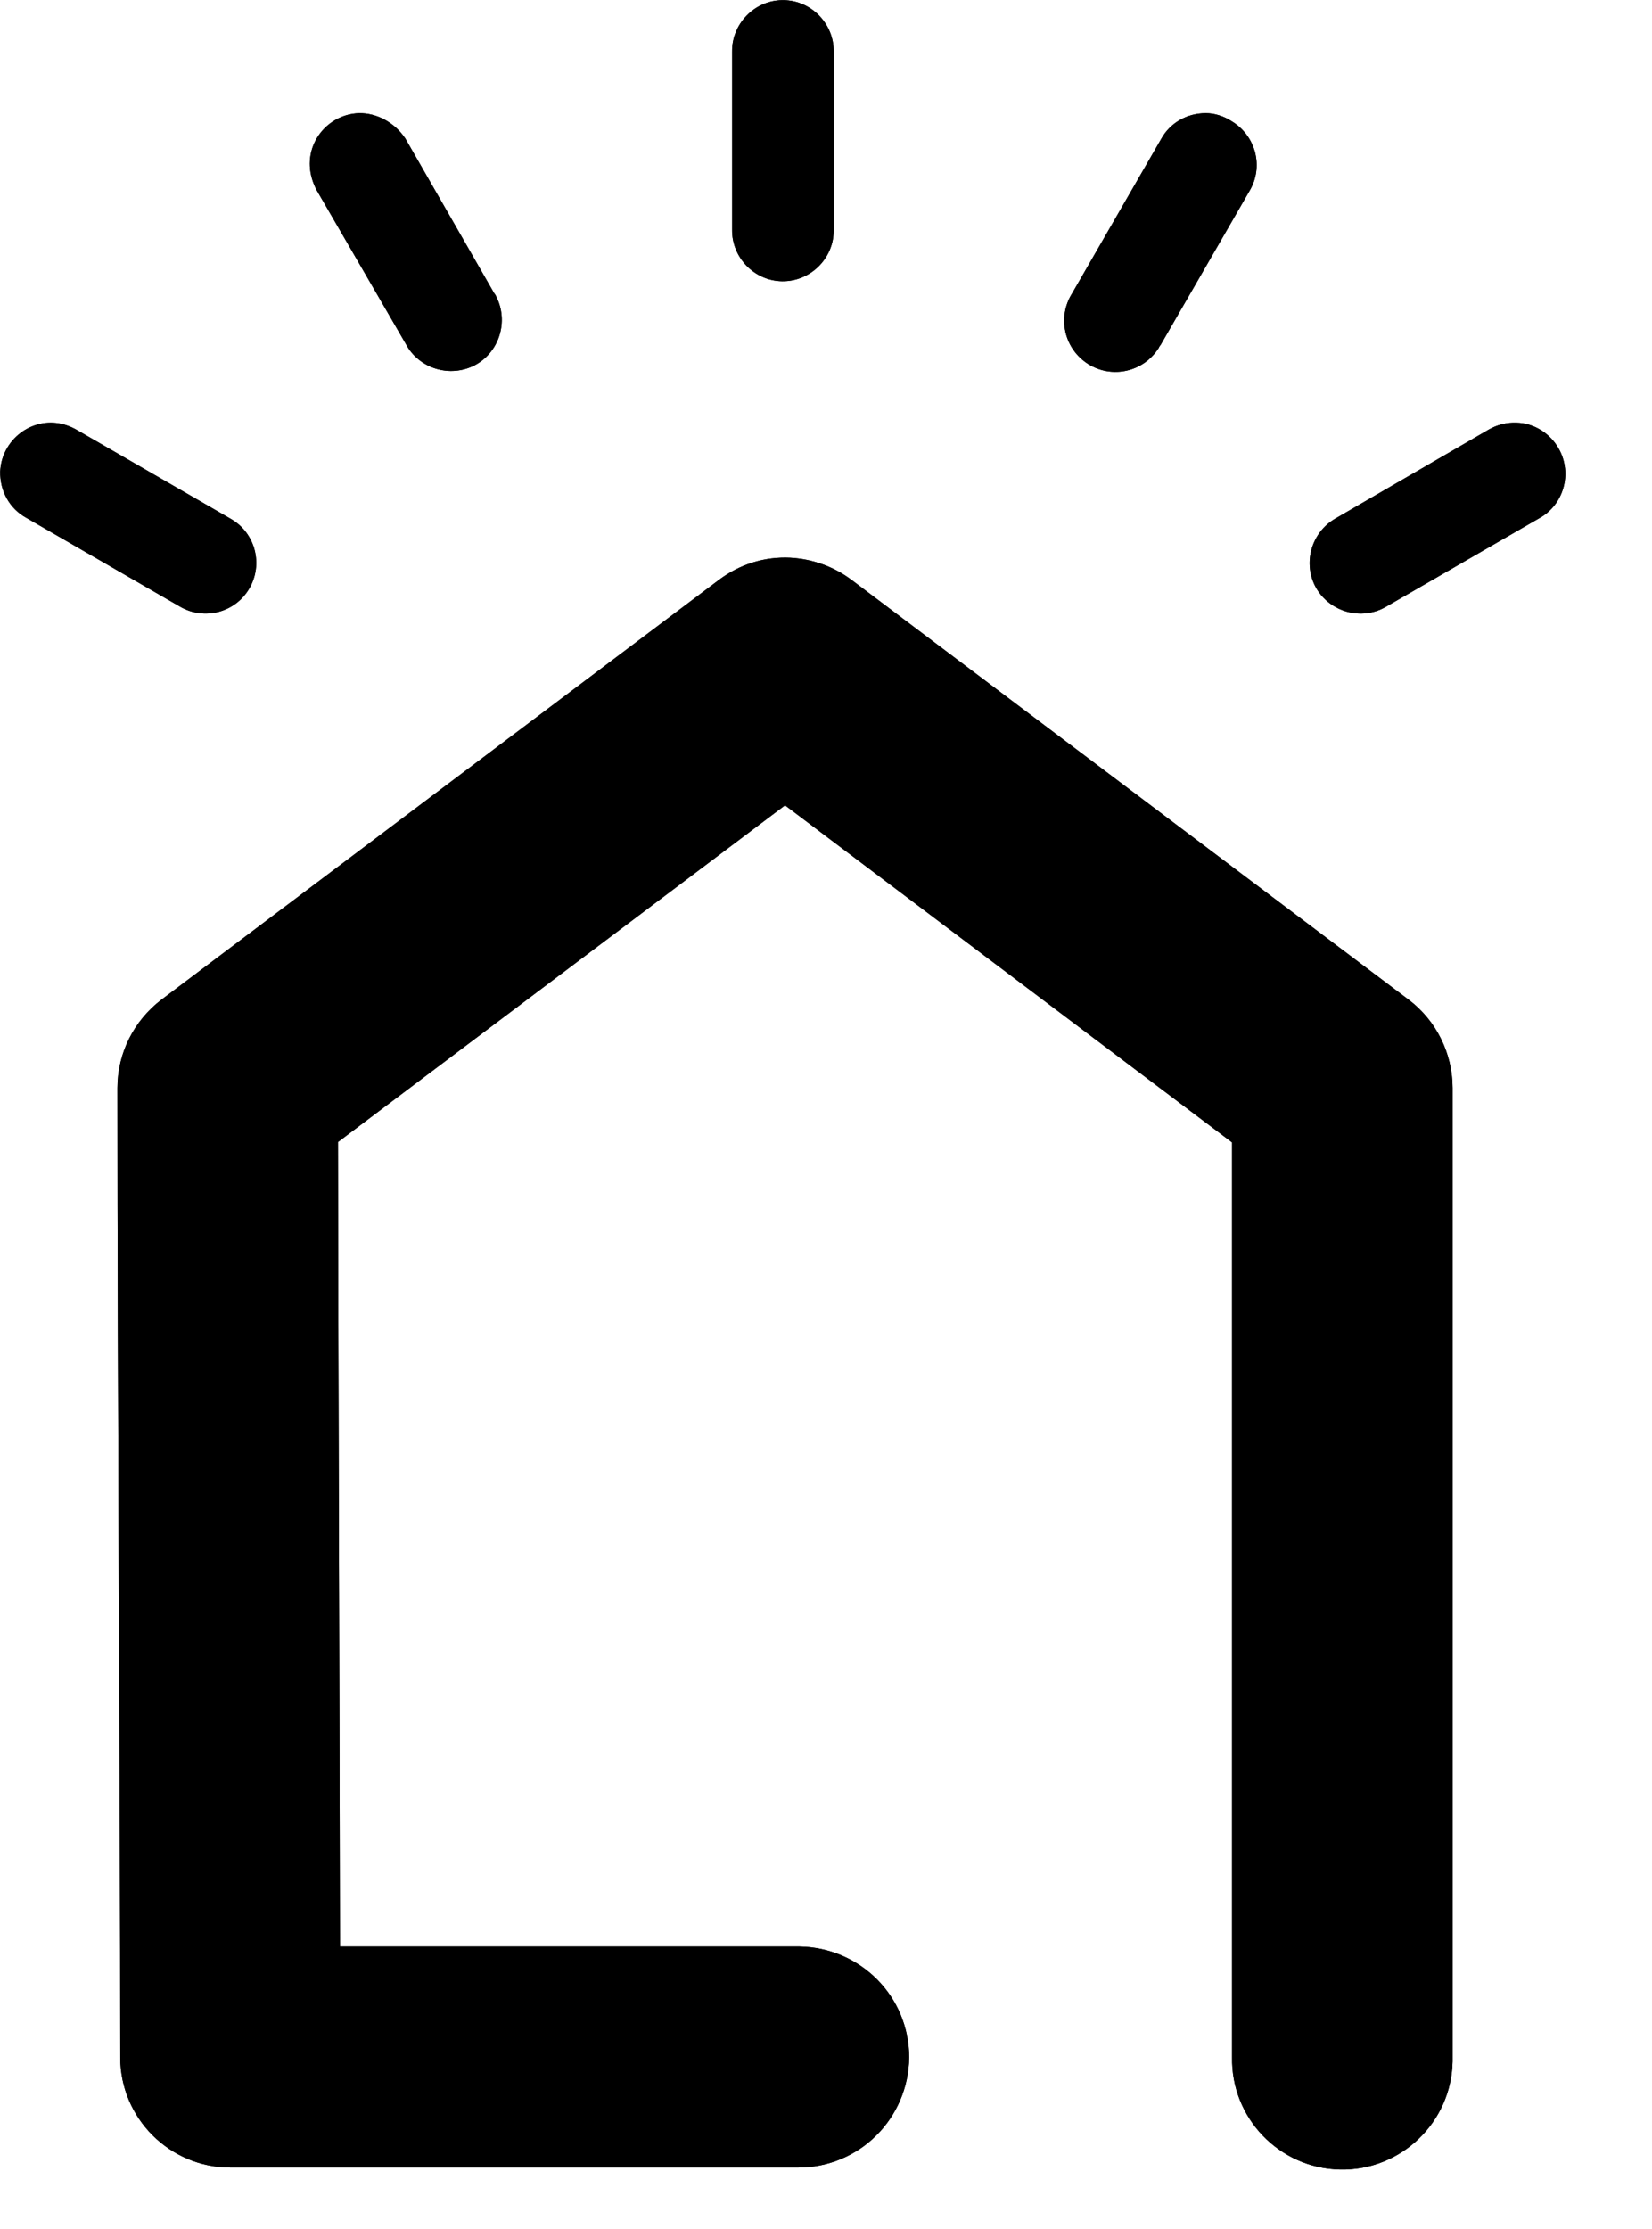 <?xml version="1.0" encoding="utf-8"?>
<!-- Generator: Adobe Illustrator 19.0.0, SVG Export Plug-In . SVG Version: 6.00 Build 0)  -->
<svg version="1.1"
	 id="svg2" xmlns:svg="http://www.w3.org/2000/svg" xmlns:dc="http://purl.org/dc/elements/1.1/" xmlns:cc="http://creativecommons.org/ns#" xmlns:rdf="http://www.w3.org/1999/02/22-rdf-syntax-ns#"
	 xmlns="http://www.w3.org/2000/svg" xmlns:xlink="http://www.w3.org/1999/xlink" x="0px" y="0px" viewBox="-27 522 409.8 552.8"
	 style="enable-background:new -27 522 409.8 552.8;" xml:space="preserve">
<g>
	<g id="g20" transform="translate(703.833,449.701)">
		<path id="path22" d="M-534.8,210.6c-6.4-0.3-12.5,1.6-17.7,5.5l-138.3,104.1c-6.8,5.2-10.9,13.2-10.9,21.9
			c0,74.7,0.7,174.9,0.7,240.4c0,15.1,12.3,27.3,27.3,27.3l0,0h140.9c15.1,0,27.3-12.1,27.5-27.3c0-15.1-12.1-27.3-27.3-27.5h-0.1
			h-113.8c-0.1-60.4-0.4-135.5-0.5-199.5l110.9-83.5l110.9,83.6v226.8c-0.3,15.1,11.7,27.6,26.8,27.9c15.1,0.3,27.6-11.7,27.9-26.8
			c0-0.4,0-0.7,0-1.1V342.1c0-8.5-4-16.7-10.9-21.9l-138.2-104.1C-524,212.8-529.3,210.9-534.8,210.6L-534.8,210.6z"/>
	</g>
	<g id="g24" transform="translate(702.306,553.439)">
		<path id="path26" d="M-535.3-31.4c-6.9,0.1-12.5,5.9-12.4,12.8v44.1c-0.1,6.9,5.5,12.7,12.4,12.8c6.9,0.1,12.7-5.5,12.8-12.4
			c0-0.1,0-0.3,0-0.4v-44.1c0.1-6.9-5.5-12.7-12.4-12.8C-535.1-31.4-535.3-31.4-535.3-31.4"/>
	</g>
	<g id="g28" transform="translate(781.136,532.373)">
		<path id="path30" d="M-509,17.7c-4.7,0-8.9,2.4-11.1,6.4l-22.1,38.3c-3.7,5.9-2,13.7,4,17.5c5.9,3.7,13.7,2,17.5-4
			c0.1-0.3,0.3-0.5,0.5-0.8l22-38.1c3.6-6,1.6-13.7-4.4-17.3C-504.6,18.4-506.9,17.7-509,17.7z"/>
	</g>
	<g id="g32" transform="translate(838.899,474.823)">
		<path id="path34" d="M-489.7,152c-2.4-0.1-4.8,0.5-6.9,1.7l-38.1,22.1c-6,3.5-8.1,11.2-4.7,17.2c3.5,6,11.2,8.1,17.2,4.7l0,0
			l38.1-22c6.1-3.3,8.3-11.1,4.9-17.2C-481.3,154.7-485.3,152.1-489.7,152"/>
	</g>
	<g id="g36" transform="translate(566.649,474.823)">
		<path id="path38" d="M-580.5,152c-6.9-0.3-12.8,5.2-13.1,12.1c-0.1,4.8,2.3,9.2,6.5,11.5l38.1,22c6,3.5,13.7,1.5,17.2-4.5
			s1.5-13.7-4.5-17.2l0,0l-38.1-22C-576.4,152.7-578.5,152.1-580.5,152"/>
	</g>
	<g id="g40" transform="translate(623.46,532.373)">
		<path id="path42" d="M-561.5,17.7c-6.9,0.3-12.4,6.1-12.1,13.1c0.1,2.1,0.7,4.1,1.7,6l22.1,38.1c3.2,6.1,10.9,8.5,17.1,5.3
			c6.1-3.2,8.5-10.9,5.3-17.1c-0.1-0.3-0.3-0.5-0.5-0.8l-22-38.3C-552.5,20.1-556.9,17.6-561.5,17.7"/>
	</g>
	<g id="g128" transform="translate(703.833,449.701)">
		<path id="path130" d="M-534.8,210.6c-6.4-0.3-12.5,1.6-17.7,5.5l-138.3,104.1c-6.8,5.2-10.9,13.2-10.9,21.9
			c0,74.7,0.7,174.9,0.7,240.4c0,15.1,12.3,27.3,27.3,27.3l0,0h140.9c15.1,0,27.3-12.1,27.5-27.3c0-15.1-12.1-27.3-27.3-27.5h-0.1
			h-113.8c-0.1-60.4-0.4-135.5-0.5-199.5l110.9-83.5l110.9,83.6v226.8c-0.3,15.1,11.7,27.6,26.8,27.9c15.1,0.3,27.6-11.7,27.9-26.8
			c0-0.4,0-0.7,0-1.1V342.1c0-8.5-4-16.7-10.9-21.9l-138.2-104.1C-524,212.8-529.3,210.9-534.8,210.6L-534.8,210.6z"/>
	</g>
	<g id="g132" transform="translate(702.306,553.439)">
		<path id="path134" d="M-535.3-31.4c-6.9,0.1-12.5,5.9-12.4,12.8v44.1c-0.1,6.9,5.5,12.7,12.4,12.8c6.9,0.1,12.7-5.5,12.8-12.4
			c0-0.1,0-0.3,0-0.4v-44.1c0.1-6.9-5.5-12.7-12.4-12.8C-535.1-31.4-535.3-31.4-535.3-31.4"/>
	</g>
	<g id="g136" transform="translate(781.136,532.373)">
		<path id="path138" d="M-509,17.7c-4.7,0-8.9,2.4-11.1,6.4l-22.1,38.3c-3.7,5.9-2,13.7,4,17.5c5.9,3.7,13.7,2,17.5-4
			c0.1-0.3,0.3-0.5,0.5-0.8l22-38.1c3.6-6,1.6-13.7-4.4-17.3C-504.6,18.4-506.9,17.7-509,17.7z"/>
	</g>
	<g id="g140" transform="translate(838.899,474.823)">
		<path id="path142" d="M-489.7,152c-2.4-0.1-4.8,0.5-6.9,1.7l-38.1,22.1c-6,3.5-8.1,11.2-4.7,17.2c3.5,6,11.2,8.1,17.2,4.7l0,0
			l38.1-22c6.1-3.3,8.3-11.1,4.9-17.2C-481.3,154.7-485.3,152.1-489.7,152"/>
	</g>
	<g id="g144" transform="translate(566.649,474.823)">
		<path id="path146" d="M-580.5,152c-6.9-0.3-12.8,5.2-13.1,12.1c-0.1,4.8,2.3,9.2,6.5,11.5l38.1,22c6,3.5,13.7,1.5,17.2-4.5
			s1.5-13.7-4.5-17.2l0,0l-38.1-22C-576.4,152.7-578.5,152.1-580.5,152"/>
	</g>
	<g id="g148" transform="translate(623.46,532.373)">
		<path id="path150" d="M-561.5,17.7c-6.9,0.3-12.4,6.1-12.1,13.1c0.1,2.1,0.7,4.1,1.7,6l22.1,38.1c3.2,6.1,10.9,8.5,17.1,5.3
			c6.1-3.2,8.5-10.9,5.3-17.1c-0.1-0.3-0.3-0.5-0.5-0.8l-22-38.3C-552.5,20.1-556.9,17.6-561.5,17.7"/>
	</g>
</g>
</svg>
